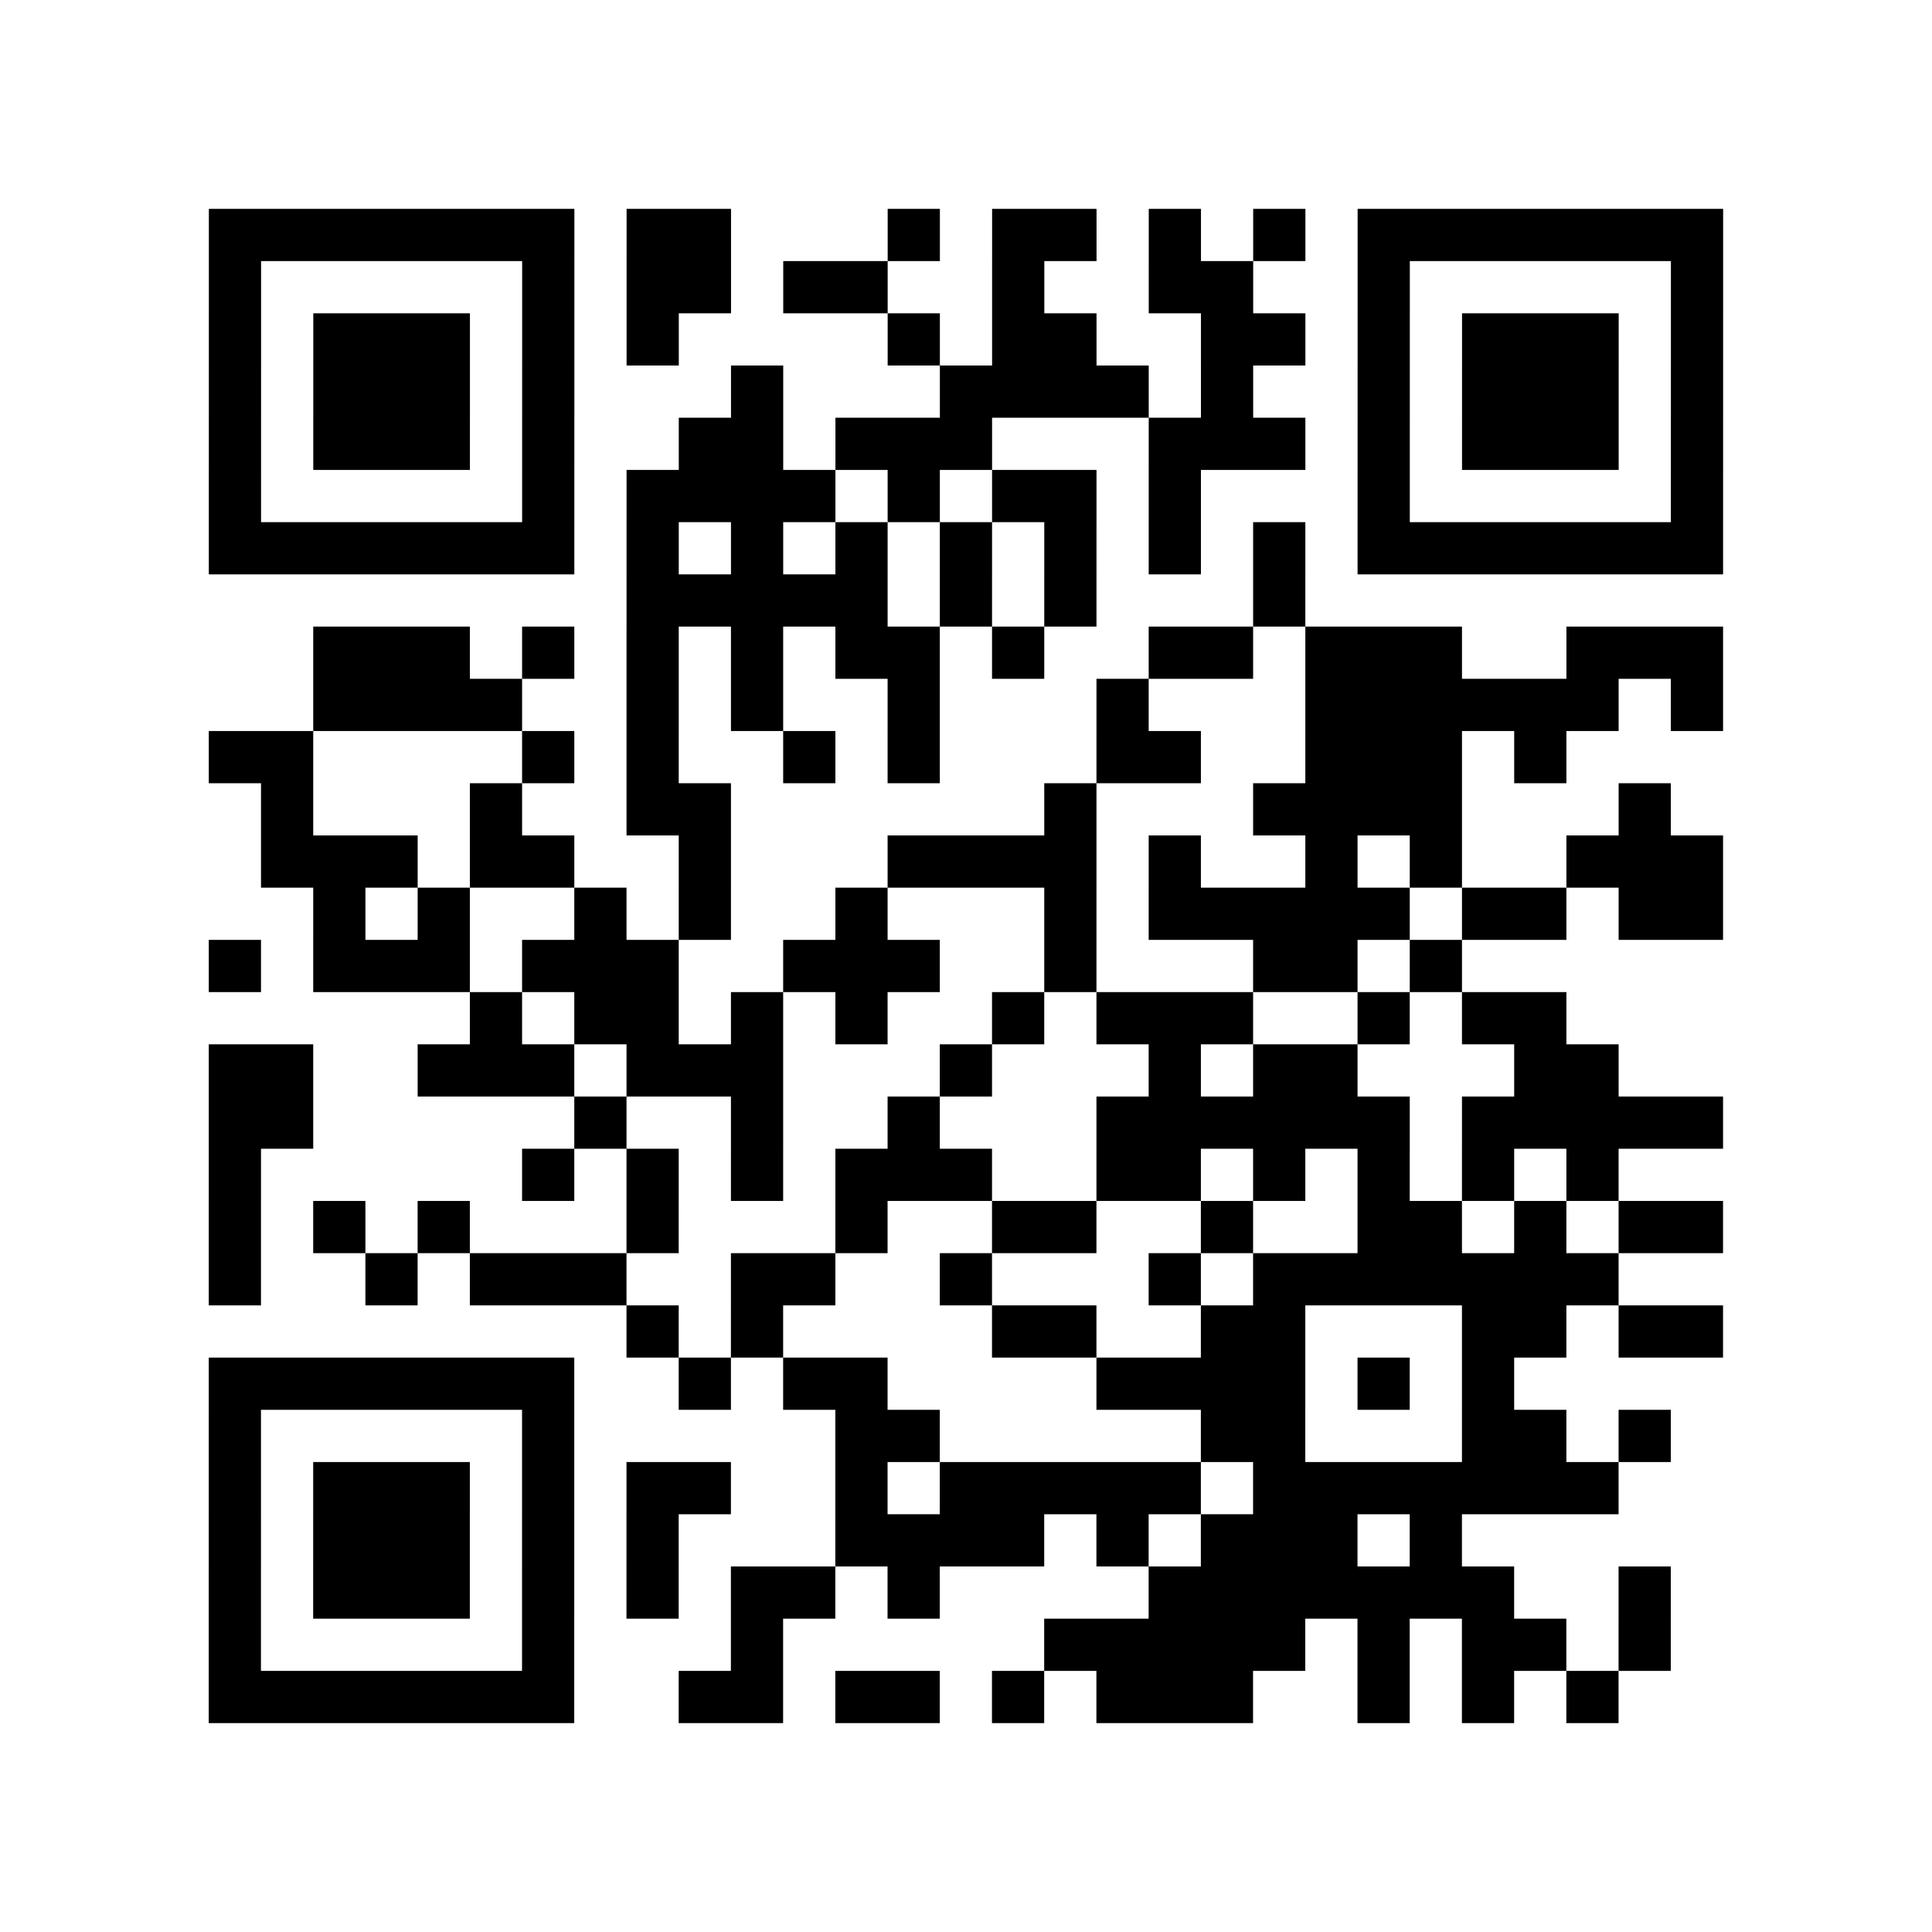 <?xml version="1.0" encoding="UTF-8"?>
<svg xmlns="http://www.w3.org/2000/svg" height="37" width="37" class="pyqrcode"><path stroke="#000" class="pyqrline" d="M4 4.5h7m1 0h2m3 0h1m1 0h2m1 0h1m1 0h1m1 0h7m-29 1h1m5 0h1m1 0h2m1 0h2m2 0h1m2 0h2m2 0h1m5 0h1m-29 1h1m1 0h3m1 0h1m1 0h1m4 0h1m1 0h2m2 0h2m1 0h1m1 0h3m1 0h1m-29 1h1m1 0h3m1 0h1m3 0h1m3 0h4m1 0h1m2 0h1m1 0h3m1 0h1m-29 1h1m1 0h3m1 0h1m2 0h2m1 0h3m3 0h3m1 0h1m1 0h3m1 0h1m-29 1h1m5 0h1m1 0h4m1 0h1m1 0h2m1 0h1m3 0h1m5 0h1m-29 1h7m1 0h1m1 0h1m1 0h1m1 0h1m1 0h1m1 0h1m1 0h1m1 0h7m-21 1h5m1 0h1m1 0h1m3 0h1m-19 1h3m1 0h1m1 0h1m1 0h1m1 0h2m1 0h1m2 0h2m1 0h3m2 0h3m-27 1h4m2 0h1m1 0h1m2 0h1m3 0h1m3 0h6m1 0h1m-29 1h2m4 0h1m1 0h1m2 0h1m1 0h1m3 0h2m2 0h3m1 0h1m-25 1h1m3 0h1m2 0h2m6 0h1m3 0h4m3 0h1m-27 1h3m1 0h2m2 0h1m3 0h4m1 0h1m2 0h1m1 0h1m2 0h3m-27 1h1m1 0h1m2 0h1m1 0h1m2 0h1m3 0h1m1 0h5m1 0h2m1 0h2m-29 1h1m1 0h3m1 0h3m2 0h3m2 0h1m3 0h2m1 0h1m-19 1h1m1 0h2m1 0h1m1 0h1m2 0h1m1 0h3m2 0h1m1 0h2m-26 1h2m2 0h3m1 0h3m3 0h1m3 0h1m1 0h2m3 0h2m-27 1h2m5 0h1m2 0h1m2 0h1m3 0h6m1 0h5m-29 1h1m5 0h1m1 0h1m1 0h1m1 0h3m2 0h2m1 0h1m1 0h1m1 0h1m1 0h1m-27 1h1m1 0h1m1 0h1m3 0h1m3 0h1m2 0h2m2 0h1m2 0h2m1 0h1m1 0h2m-29 1h1m2 0h1m1 0h3m2 0h2m2 0h1m3 0h1m1 0h7m-19 1h1m1 0h1m4 0h2m2 0h2m3 0h2m1 0h2m-29 1h7m2 0h1m1 0h2m4 0h4m1 0h1m1 0h1m-25 1h1m5 0h1m5 0h2m5 0h2m3 0h2m1 0h1m-28 1h1m1 0h3m1 0h1m1 0h2m2 0h1m1 0h5m1 0h7m-27 1h1m1 0h3m1 0h1m1 0h1m3 0h4m1 0h1m1 0h3m1 0h1m-24 1h1m1 0h3m1 0h1m1 0h1m1 0h2m1 0h1m4 0h7m2 0h1m-28 1h1m5 0h1m3 0h1m5 0h5m1 0h1m1 0h2m1 0h1m-28 1h7m2 0h2m1 0h2m1 0h1m1 0h3m2 0h1m1 0h1m1 0h1"/></svg>
